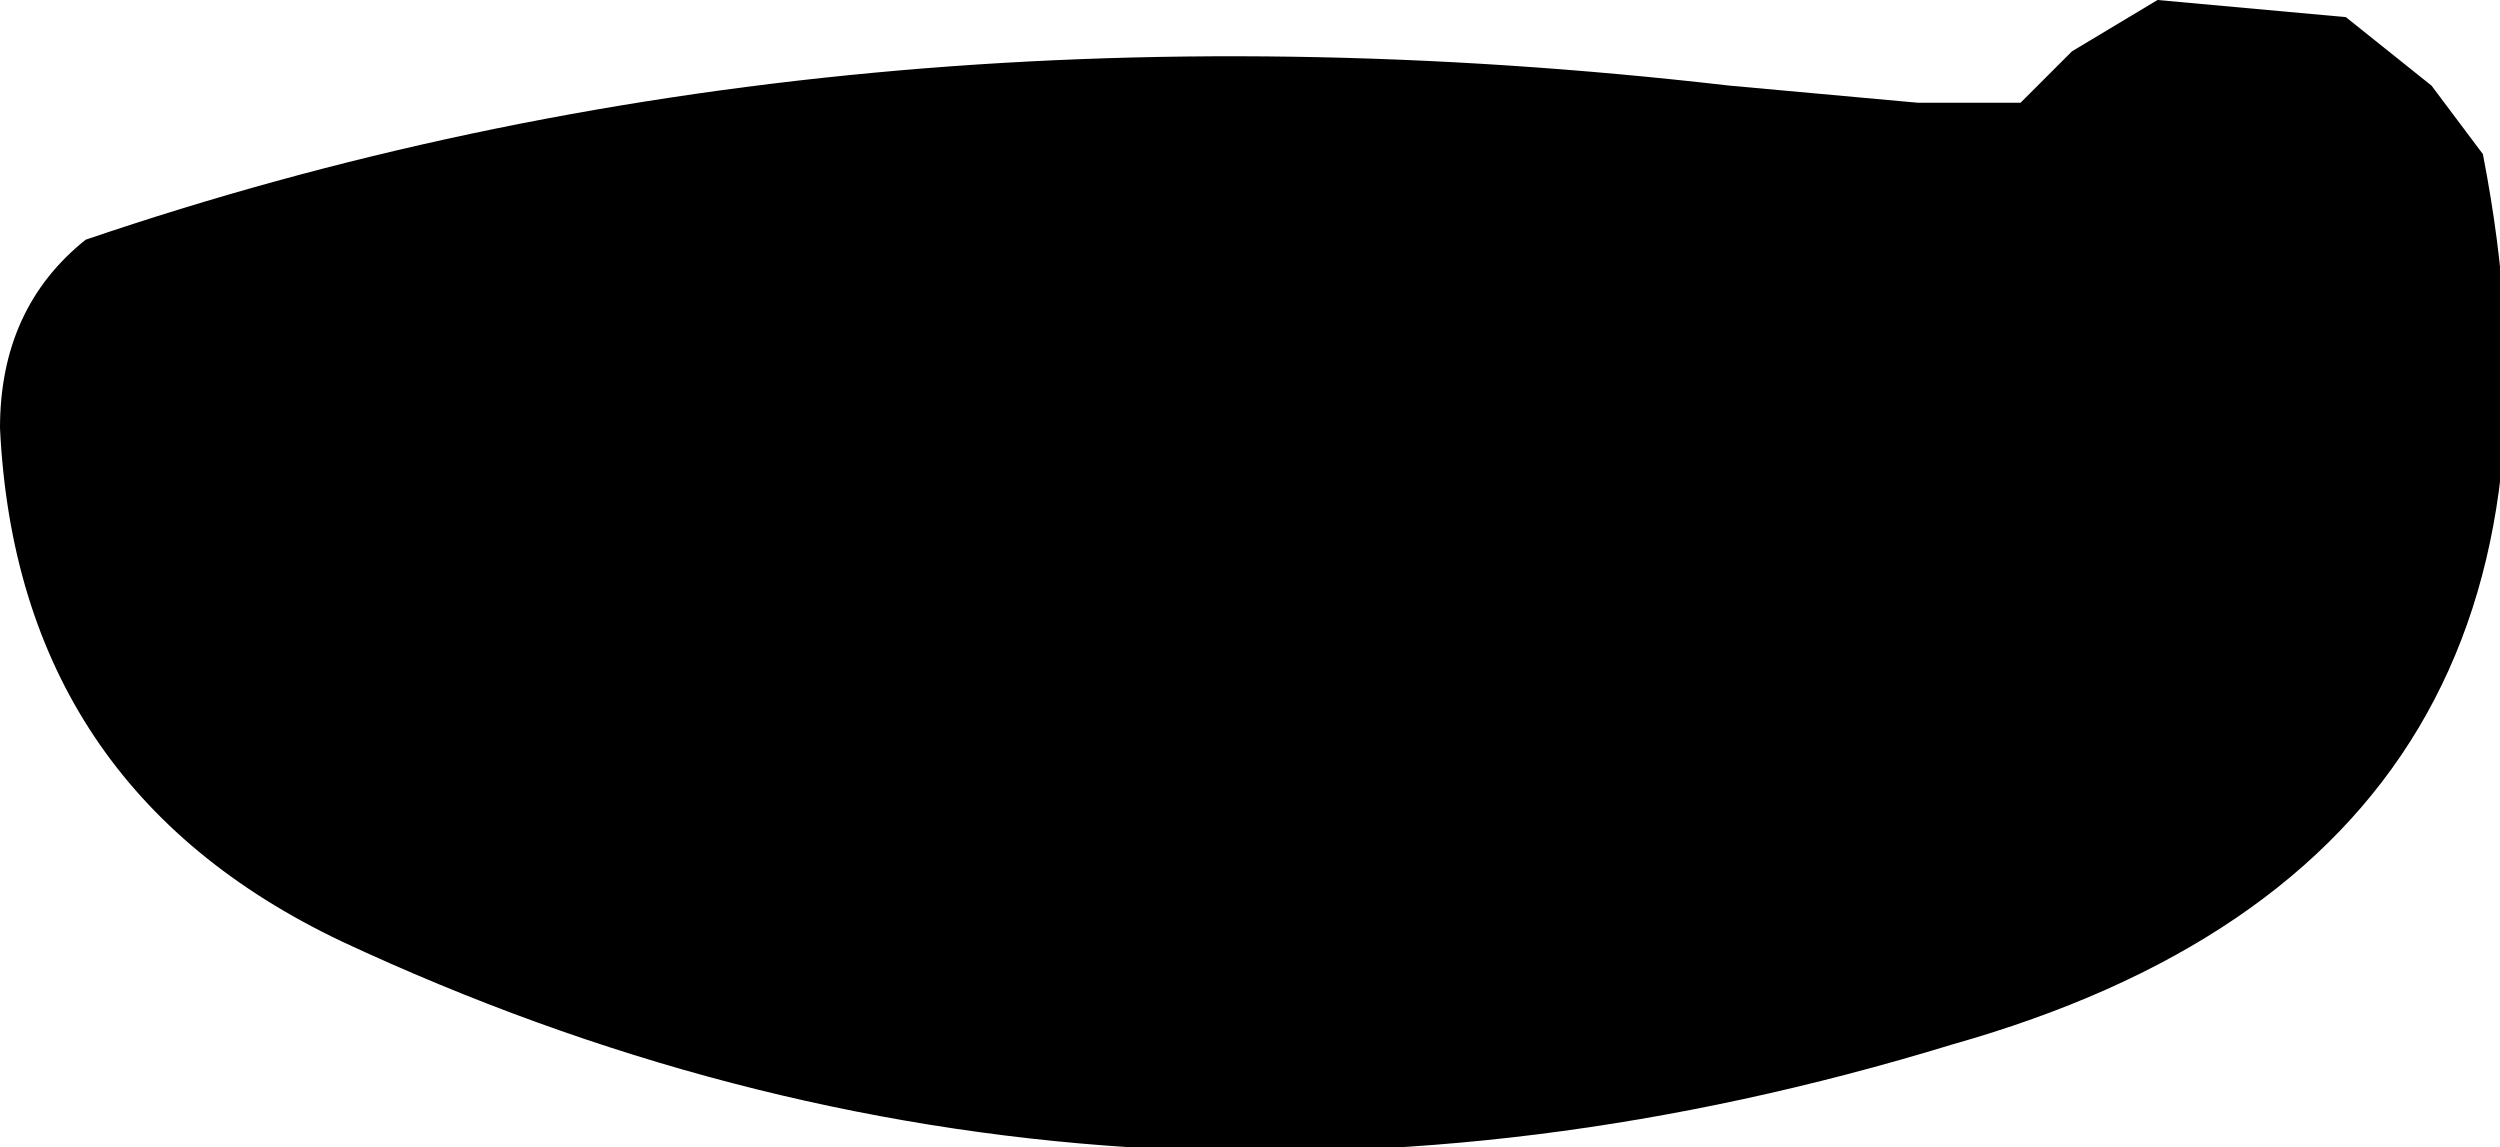 <?xml version="1.0" encoding="UTF-8" standalone="no"?>
<svg xmlns:xlink="http://www.w3.org/1999/xlink" height="3.35px" width="7.3px" xmlns="http://www.w3.org/2000/svg">
  <g transform="matrix(1.0, 0.0, 0.0, 1.0, -93.2, -22.75)">
    <path d="M93.45 23.45 Q95.65 22.7 98.25 23.0 L98.8 23.05 99.1 23.05 99.25 22.9 99.5 22.75 100.05 22.8 100.3 23.0 100.45 23.2 Q100.85 25.25 98.9 25.8 96.45 26.55 94.2 25.5 93.25 25.05 93.2 24.0 93.2 23.65 93.45 23.45" fill="#000000" fill-rule="evenodd" stroke="none"/>
  </g>
</svg>
